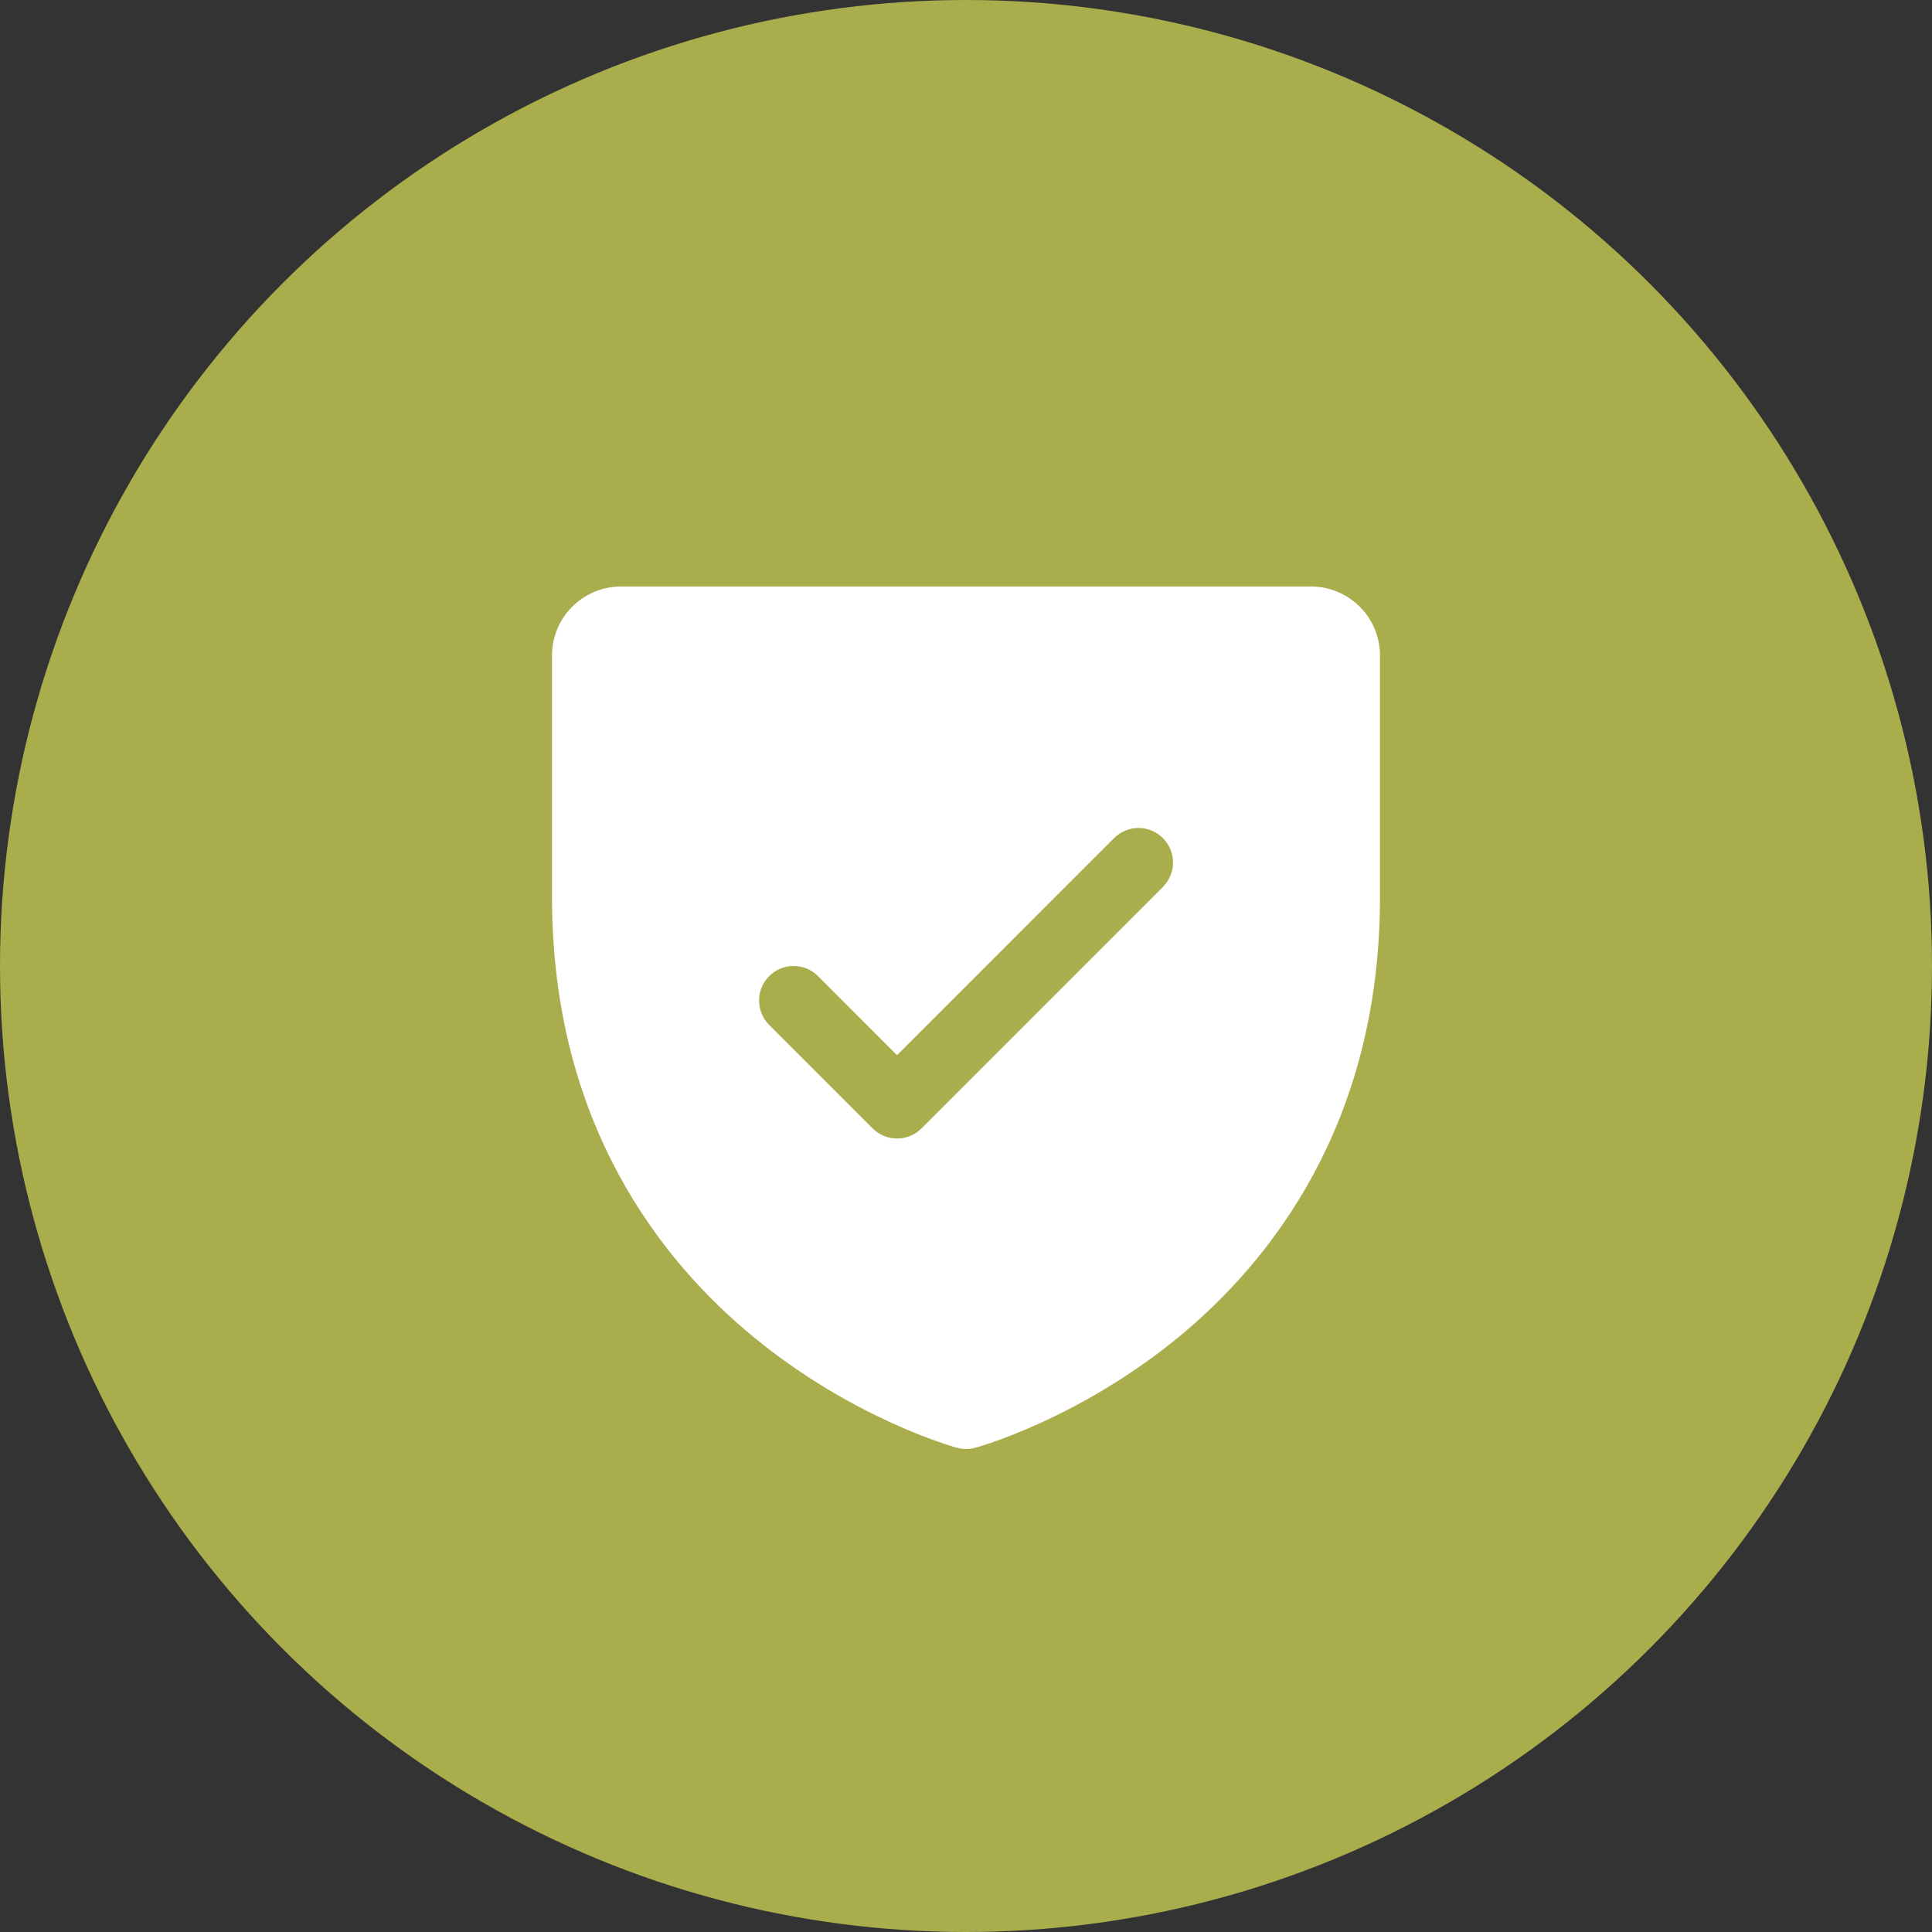 <svg width="56" height="56" viewBox="0 0 56 56" fill="none" xmlns="http://www.w3.org/2000/svg">
<rect x="0" y="0" width="56" height="56" fill="#333333" stroke="none"/>
<circle cx="28" cy="28" r="28" fill="#A9AD4C"/>
<g clip-path="url(#clip0_1640_792)">
<path d="M38 17H18C17.47 17 16.961 17.211 16.586 17.586C16.211 17.961 16 18.47 16 19V26C16 32.59 19.19 36.584 21.866 38.774C24.749 41.131 27.616 41.931 27.741 41.965C27.913 42.012 28.094 42.012 28.266 41.965C28.391 41.931 31.255 41.131 34.141 38.774C36.81 36.584 40 32.59 40 26V19C40 18.47 39.789 17.961 39.414 17.586C39.039 17.211 38.53 17 38 17ZM33.71 25.707L26.71 32.708C26.617 32.8 26.507 32.874 26.385 32.925C26.264 32.975 26.134 33.001 26.003 33.001C25.871 33.001 25.741 32.975 25.62 32.925C25.498 32.874 25.388 32.8 25.295 32.708L22.295 29.707C22.107 29.52 22.002 29.265 22.002 29C22.002 28.735 22.107 28.48 22.295 28.293C22.483 28.105 22.737 27.999 23.003 27.999C23.268 27.999 23.522 28.105 23.71 28.293L26 30.586L32.292 24.293C32.385 24.2 32.496 24.126 32.617 24.076C32.739 24.025 32.869 23.999 33 23.999C33.131 23.999 33.261 24.025 33.383 24.076C33.504 24.126 33.615 24.2 33.708 24.293C33.8 24.385 33.874 24.496 33.924 24.617C33.975 24.738 34.001 24.869 34.001 25C34.001 25.131 33.975 25.262 33.924 25.383C33.874 25.504 33.8 25.615 33.708 25.707H33.71Z" fill="white"/>
</g>
<defs>
<clipPath id="clip0_1640_792">
<rect width="32" height="32" fill="white" transform="translate(12 12)"/>
</clipPath>
</defs>
</svg>
